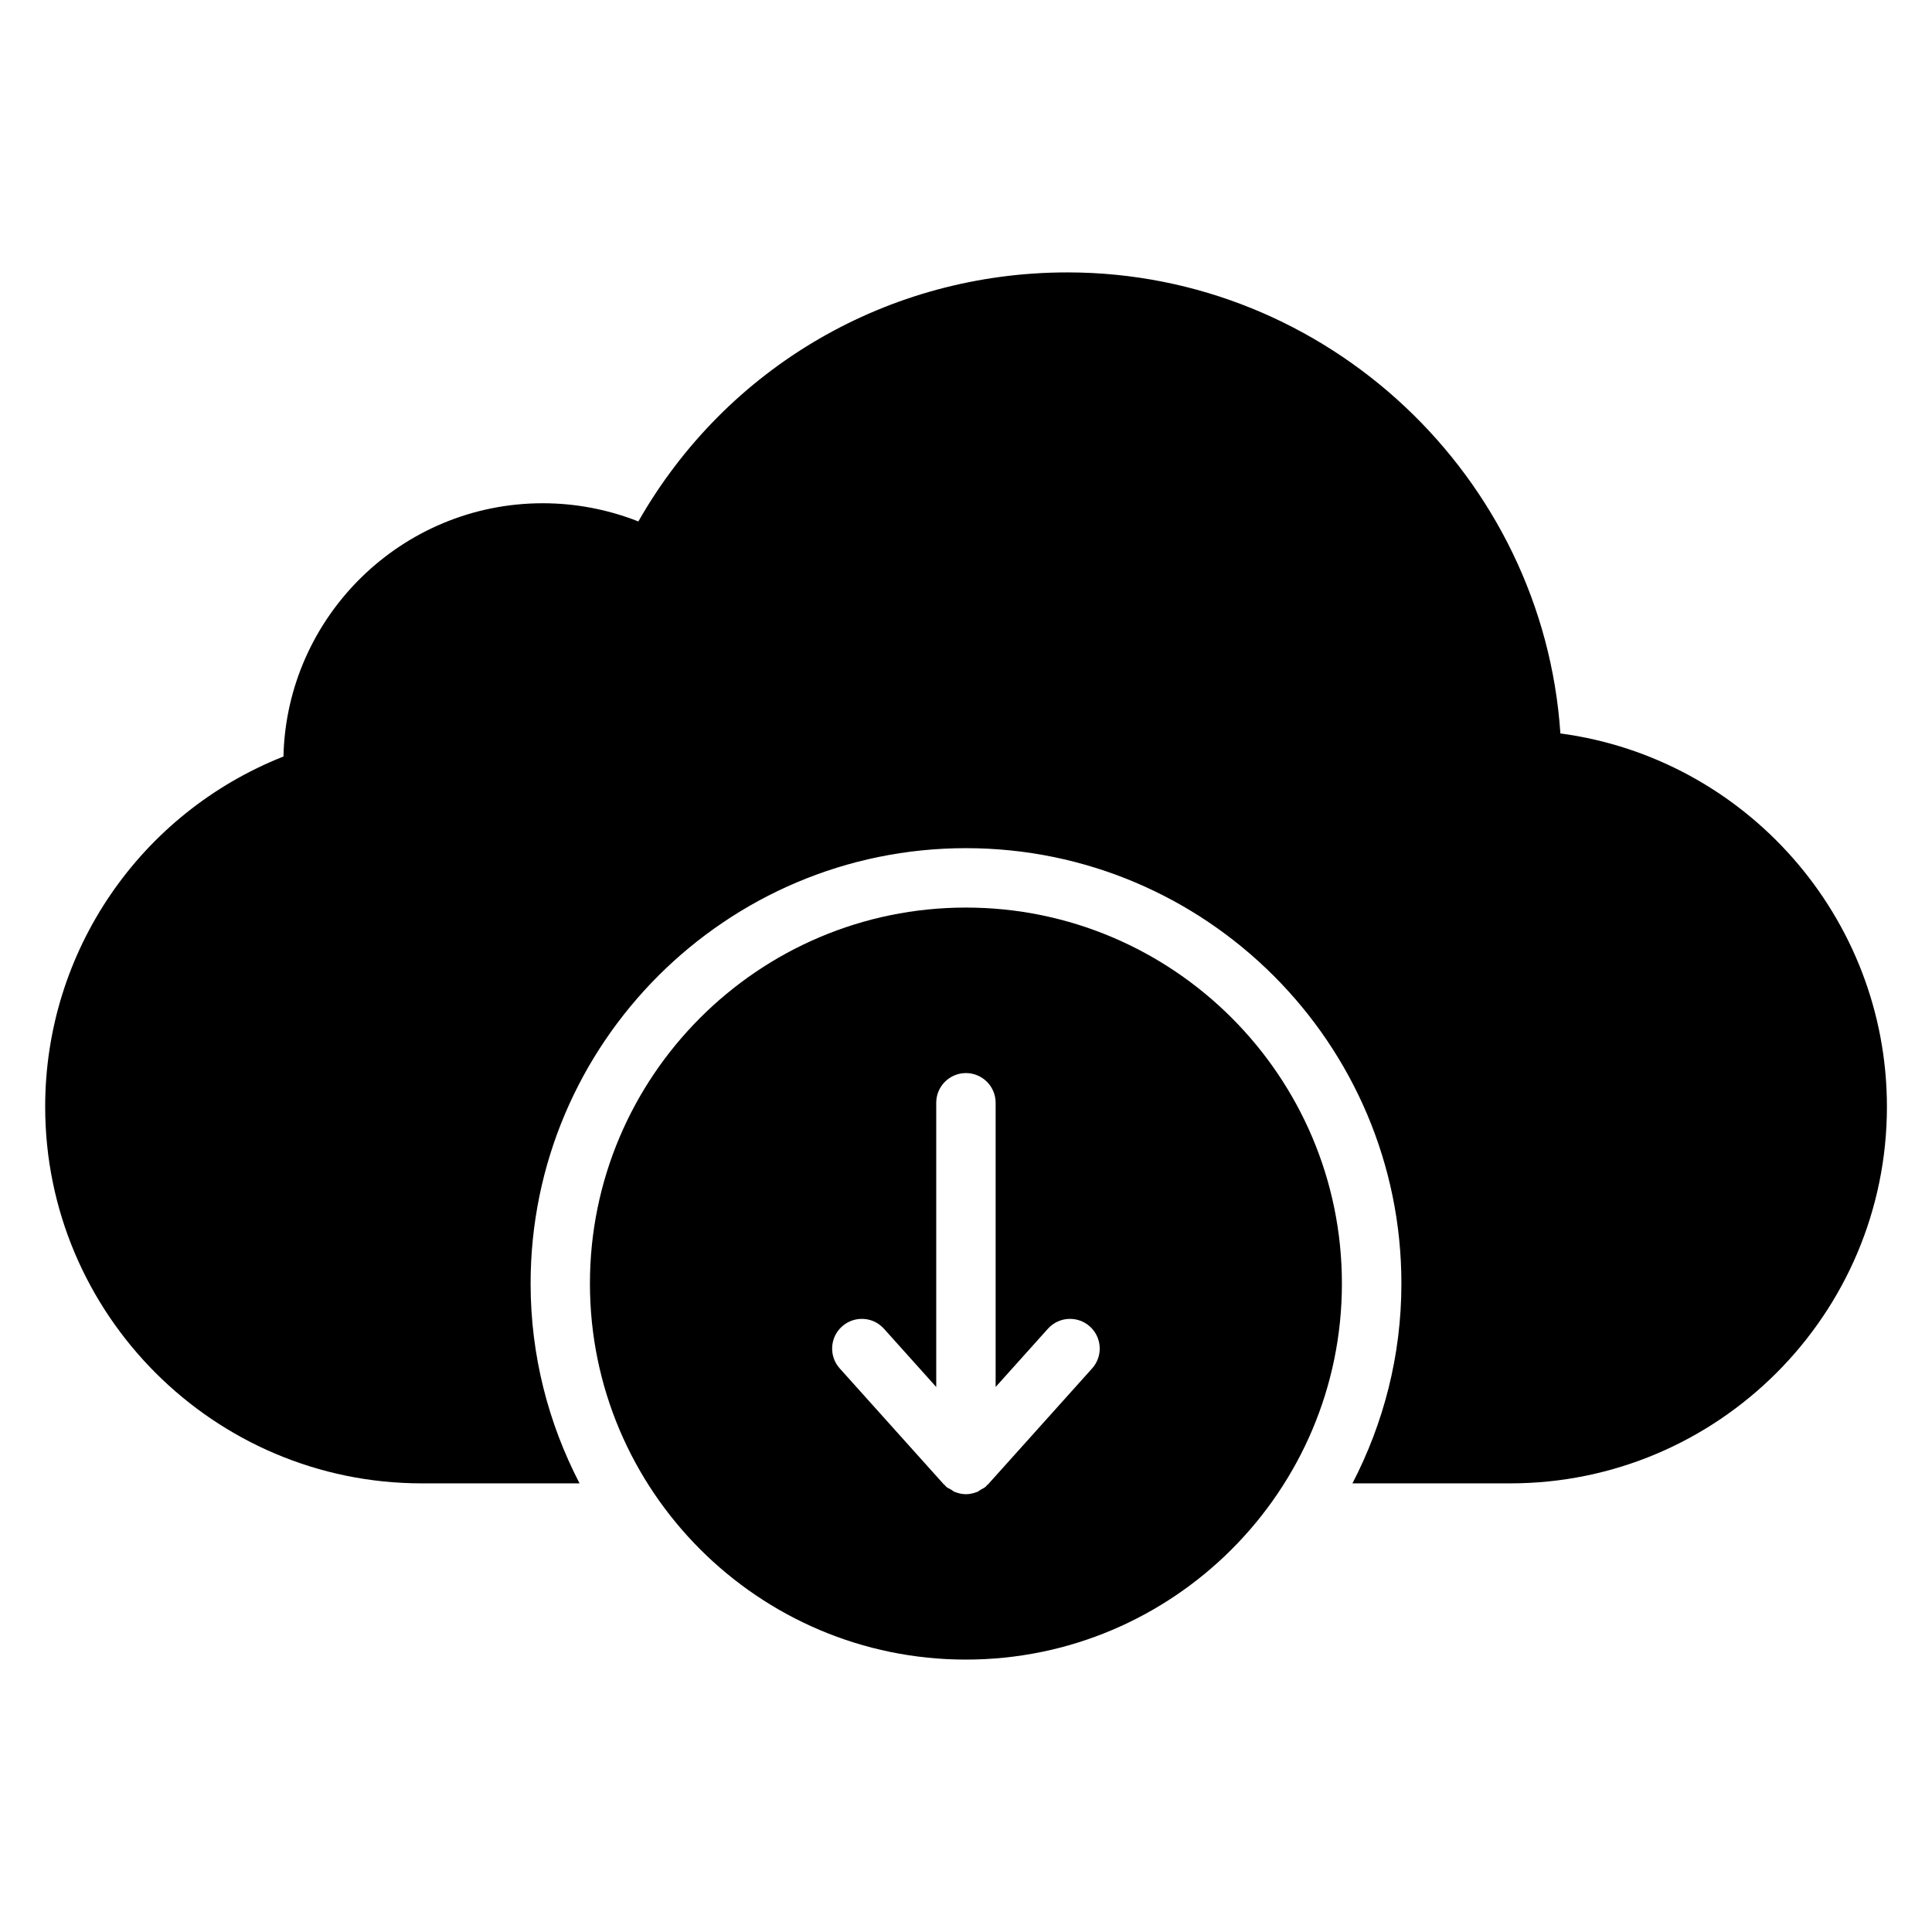 <?xml version="1.0" encoding="UTF-8"?>
<!-- Uploaded to: SVG Repo, www.svgrepo.com, Generator: SVG Repo Mixer Tools -->
<svg fill="#000000" width="800px" height="800px" version="1.1" viewBox="144 144 512 512" xmlns="http://www.w3.org/2000/svg">
 <g>
  <path d="m499.62 484.16c0-54.945-44.699-99.645-99.645-99.645-54.938 0-99.637 44.699-99.637 99.645 0.004 54.945 44.699 99.648 99.641 99.648 54.945 0 99.641-44.703 99.641-99.648zm-104.9 53.812c-0.055-0.047-0.07-0.117-0.125-0.164-0.109-0.102-0.203-0.203-0.309-0.316-0.047-0.047-0.117-0.062-0.164-0.117l-27.582-30.73c-2.906-3.234-2.637-8.211 0.598-11.117 3.242-2.906 8.219-2.637 11.117 0.598l13.855 15.438v-75.32c0-4.344 3.527-7.871 7.871-7.871s7.871 3.527 7.871 7.871v75.32l13.855-15.438c2.906-3.234 7.879-3.504 11.117-0.598 3.234 2.906 3.504 7.879 0.598 11.117l-27.582 30.73c-0.047 0.055-0.117 0.07-0.164 0.117-0.102 0.109-0.195 0.211-0.309 0.316-0.055 0.047-0.07 0.117-0.125 0.164-0.387 0.348-0.844 0.512-1.266 0.77-0.125 0.078-0.234 0.172-0.371 0.242-0.18 0.094-0.332 0.27-0.512 0.348-0.062 0.023-0.133 0.031-0.188 0.055-0.938 0.371-1.922 0.59-2.914 0.59-0.984 0-1.969-0.211-2.914-0.59-0.062-0.023-0.133-0.031-0.188-0.055-0.188-0.078-0.332-0.25-0.512-0.348-0.133-0.07-0.242-0.164-0.371-0.242-0.445-0.25-0.902-0.426-1.289-0.77z"/>
  <path d="m557.52 338.37c-4.551-67.988-61.727-122.18-130.62-122.18-47.508 0-90.41 25.098-113.73 66-8.023-3.172-16.641-4.824-25.324-4.824-37.367 0-67.871 29.961-68.73 67.117-38.008 15.062-63.145 51.645-63.145 92.809 0 55.043 44.777 99.816 99.816 99.816h41.801c-8.242-15.879-12.973-33.859-12.973-52.945 0-63.629 51.758-115.39 115.38-115.39 63.629 0 115.39 51.766 115.39 115.39 0 19.09-4.738 37.07-12.973 52.945h41.801c55.059 0 99.84-44.777 99.84-99.816-0.012-50.215-37.469-92.363-86.523-98.922z"/>
 </g>
</svg>